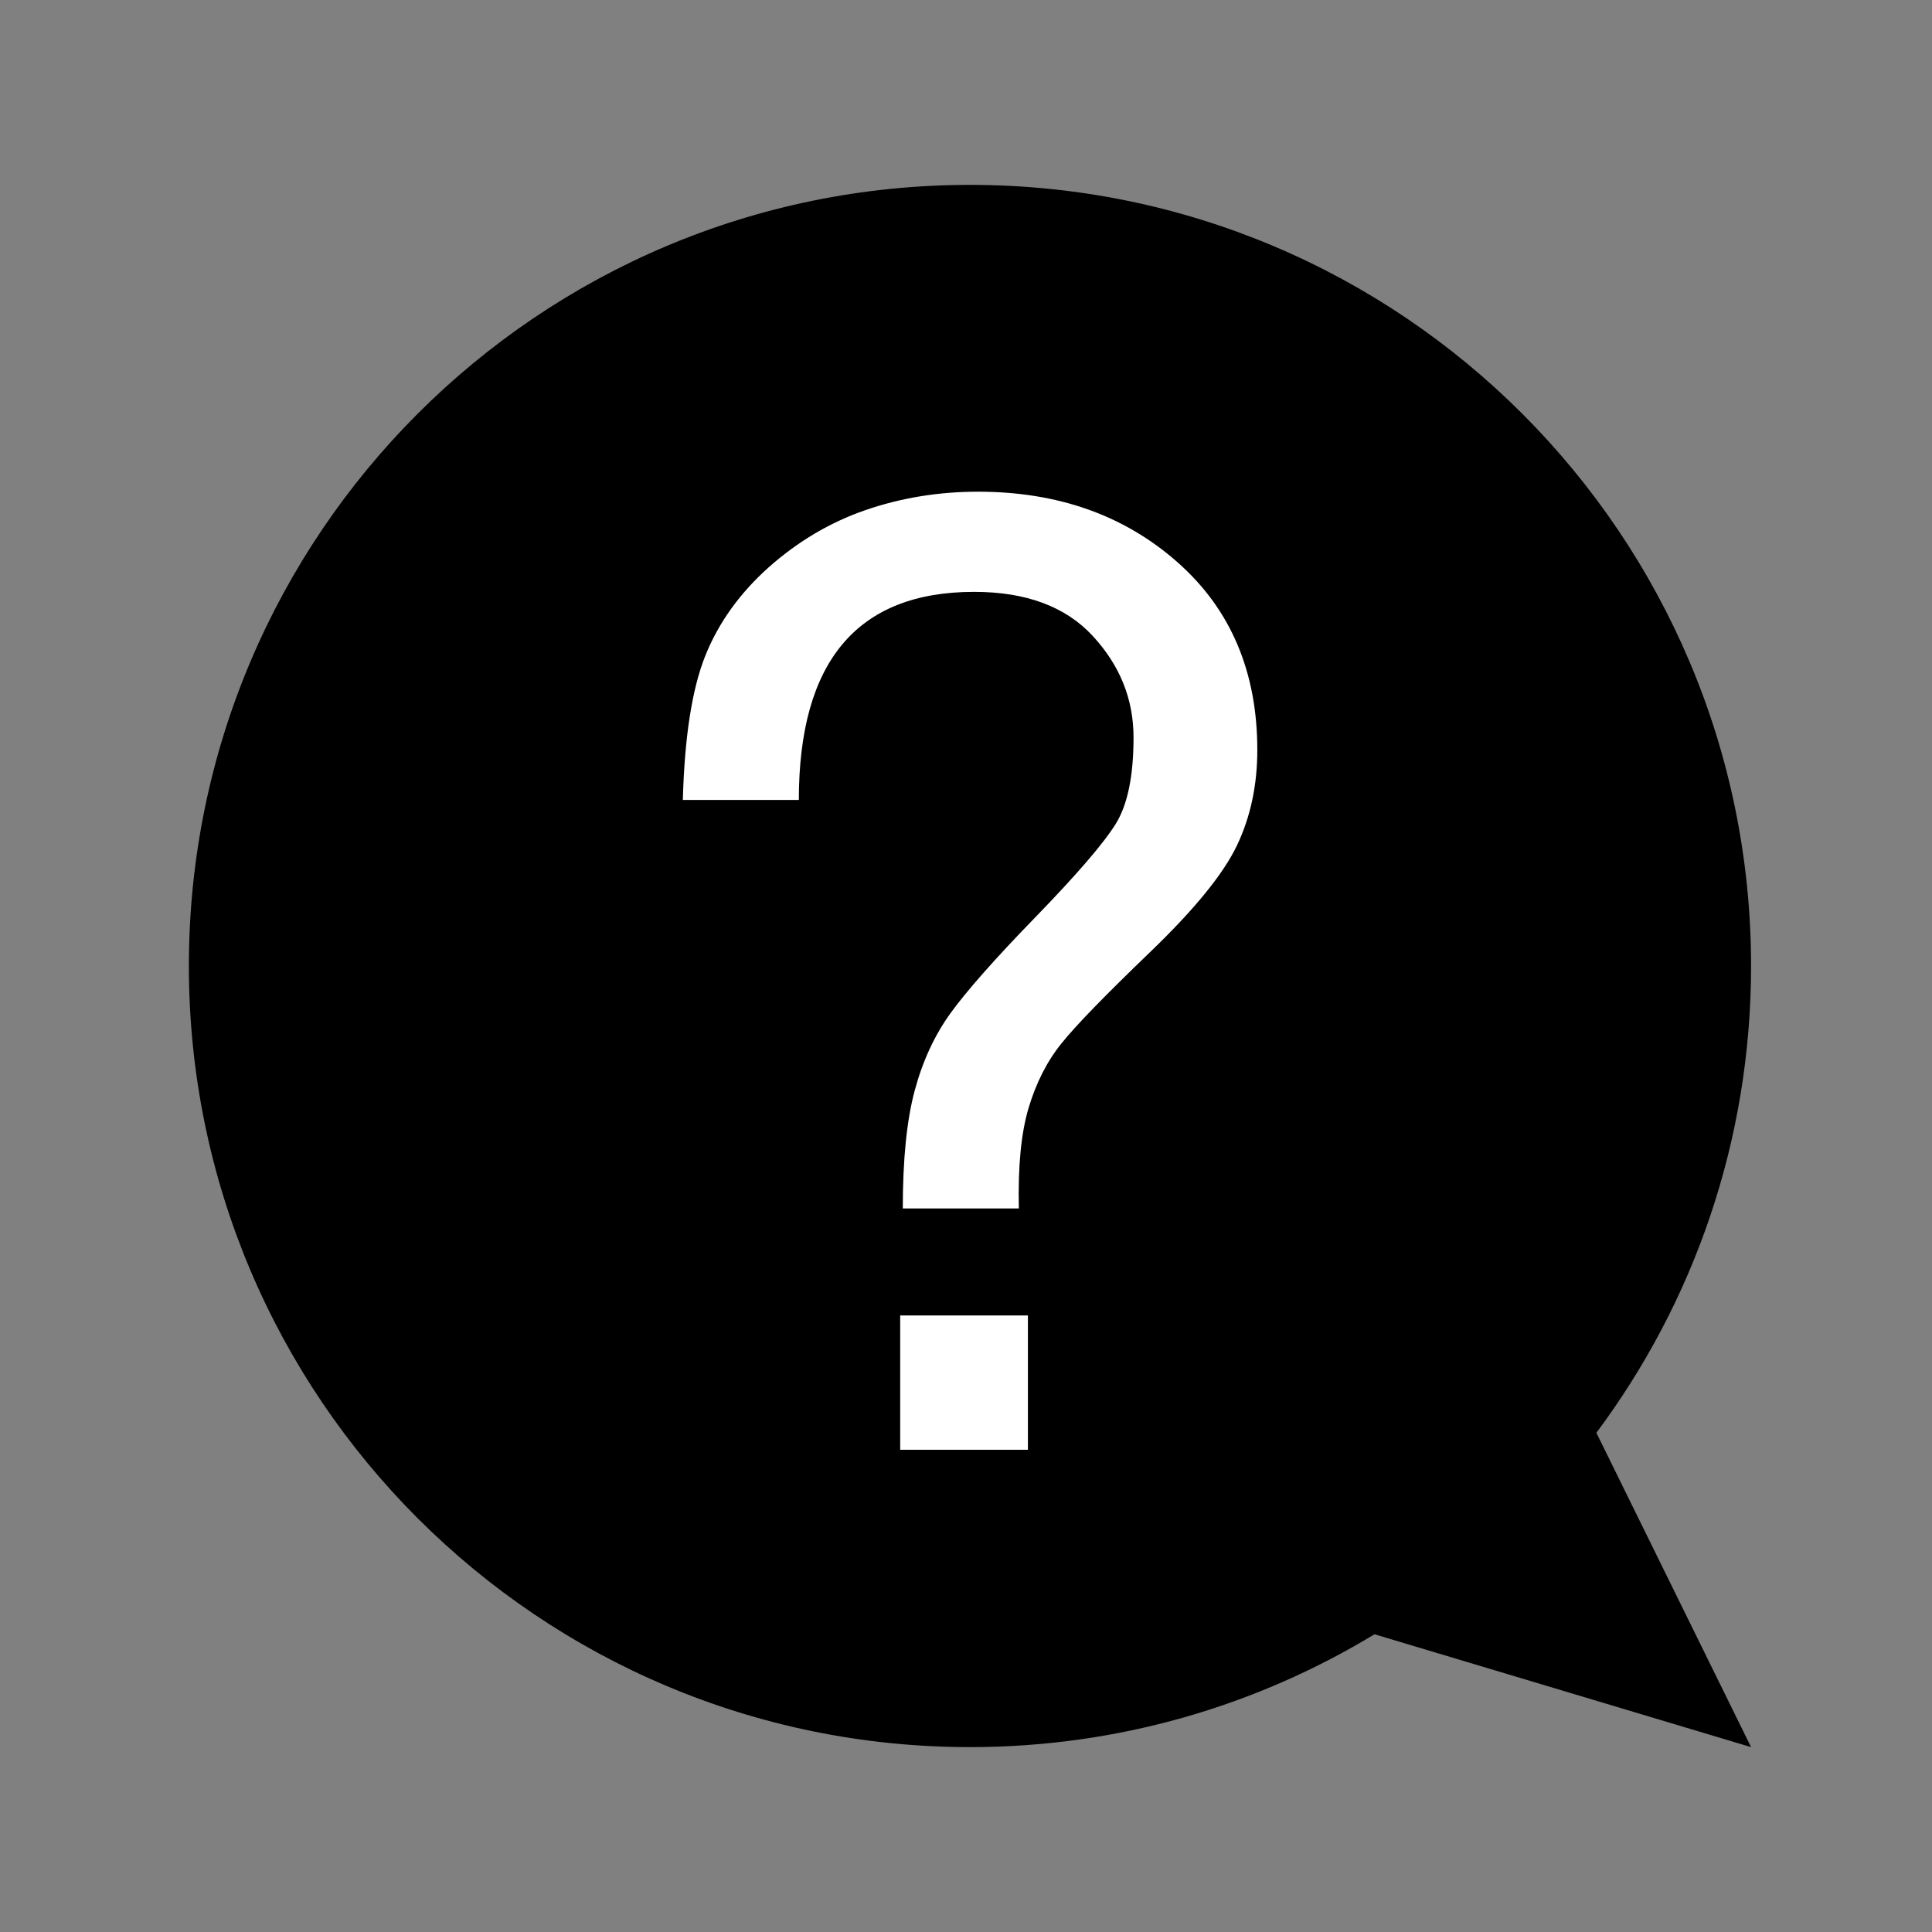 <svg width="46" height="46" viewBox="0 0 46 46" fill="none" xmlns="http://www.w3.org/2000/svg">
<rect x="0" y="0" width="46" height="46" fill="#808080" stroke="none"/>
<rect x="13.225" y="10.35" width="20.125" height="24.725" fill="white" style="fill:white;fill-opacity:1;"/>
<path d="M23.095 41.598C26.621 41.598 29.918 40.614 32.726 38.911L41.692 41.598L38.009 34.114C40.322 31.014 41.692 27.164 41.692 23C41.692 12.731 33.364 4.402 23.095 4.402C12.826 4.402 4.497 12.731 4.497 23C4.497 33.269 12.826 41.598 23.095 41.598ZM16.258 19.051C16.298 17.547 16.478 16.401 16.792 15.615C17.107 14.829 17.61 14.128 18.297 13.512C18.989 12.897 19.757 12.439 20.602 12.147C21.446 11.855 22.345 11.707 23.283 11.707C25.188 11.707 26.769 12.268 28.036 13.387C29.303 14.505 29.936 15.997 29.936 17.856C29.936 18.692 29.775 19.451 29.451 20.13C29.128 20.808 28.436 21.657 27.38 22.672C26.325 23.687 25.624 24.406 25.278 24.837C24.932 25.264 24.672 25.776 24.492 26.374C24.312 26.971 24.236 27.771 24.258 28.773H21.495C21.495 27.6 21.59 26.666 21.779 25.965C21.967 25.264 22.25 24.653 22.628 24.128C23.005 23.606 23.683 22.834 24.667 21.823C25.651 20.808 26.284 20.071 26.567 19.613C26.85 19.155 26.989 18.467 26.989 17.56C26.989 16.648 26.666 15.844 26.019 15.143C25.372 14.442 24.429 14.092 23.194 14.092C20.413 14.092 19.02 15.745 19.02 19.047H16.258V19.051ZM24.474 34.518H21.433V31.32H24.474V34.518Z" fill="#D7000F" style="fill:#D7000F;fill:color(display-p3 0.843 0 0.059);fill-opacity:1;"/>
</svg>
